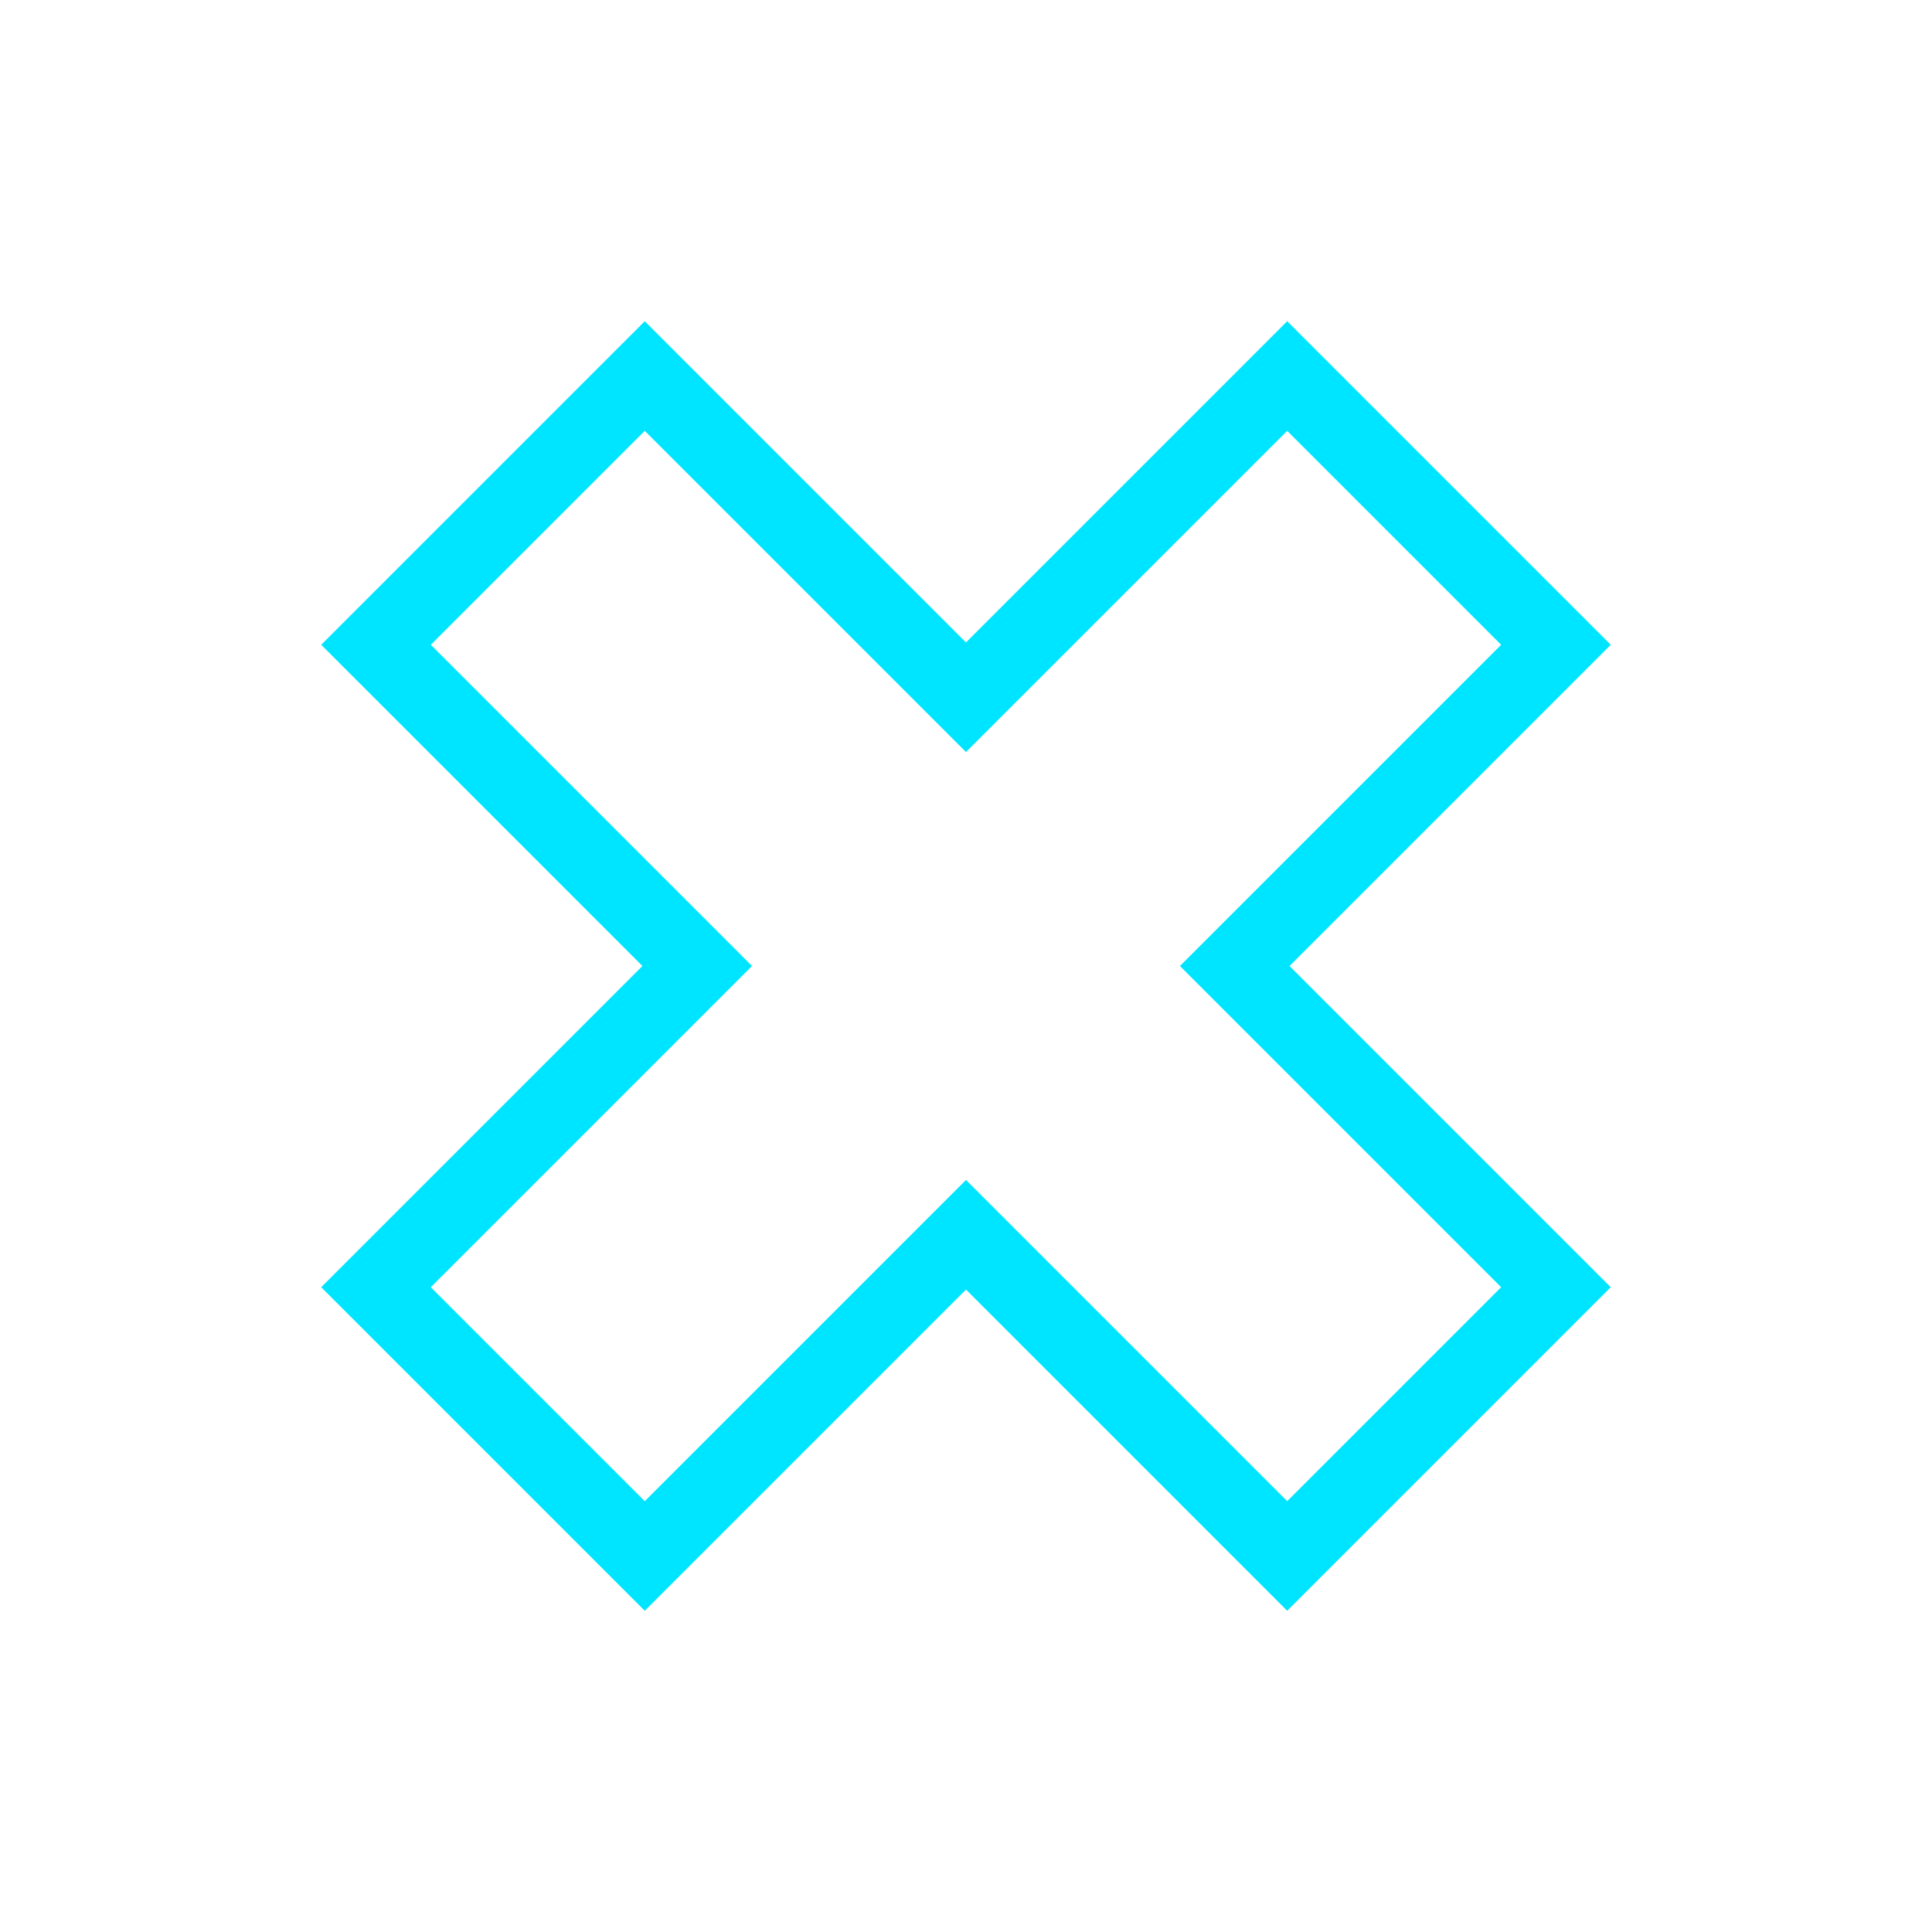 <svg xmlns="http://www.w3.org/2000/svg" width="74.775" height="74.774" viewBox="0 0 74.775 74.774">
  <g id="shape-four2" transform="translate(-1164.435 6473.145) rotate(-45)" fill="none">
    <path d="M5391.729-3674.515V-3692.1h-17.582v-17.711h17.582v-17.581h17.71v17.581h17.582v17.711h-17.582v17.581Z" stroke="none"/>
    <path d="M 5406.439 -3677.515 L 5406.439 -3695.096 L 5424.021 -3695.096 L 5424.021 -3706.807 L 5406.439 -3706.807 L 5406.439 -3724.388 L 5394.729 -3724.388 L 5394.729 -3706.807 L 5377.147 -3706.807 L 5377.147 -3695.096 L 5394.729 -3695.096 L 5394.729 -3677.515 L 5406.439 -3677.515 M 5409.439 -3674.515 L 5391.729 -3674.515 L 5391.729 -3692.096 L 5374.147 -3692.096 L 5374.147 -3709.807 L 5391.729 -3709.807 L 5391.729 -3727.388 L 5409.439 -3727.388 L 5409.439 -3709.807 L 5427.021 -3709.807 L 5427.021 -3692.096 L 5409.439 -3692.096 L 5409.439 -3674.515 Z" stroke="none" fill="#00e5ff"/>
  </g>
</svg>
